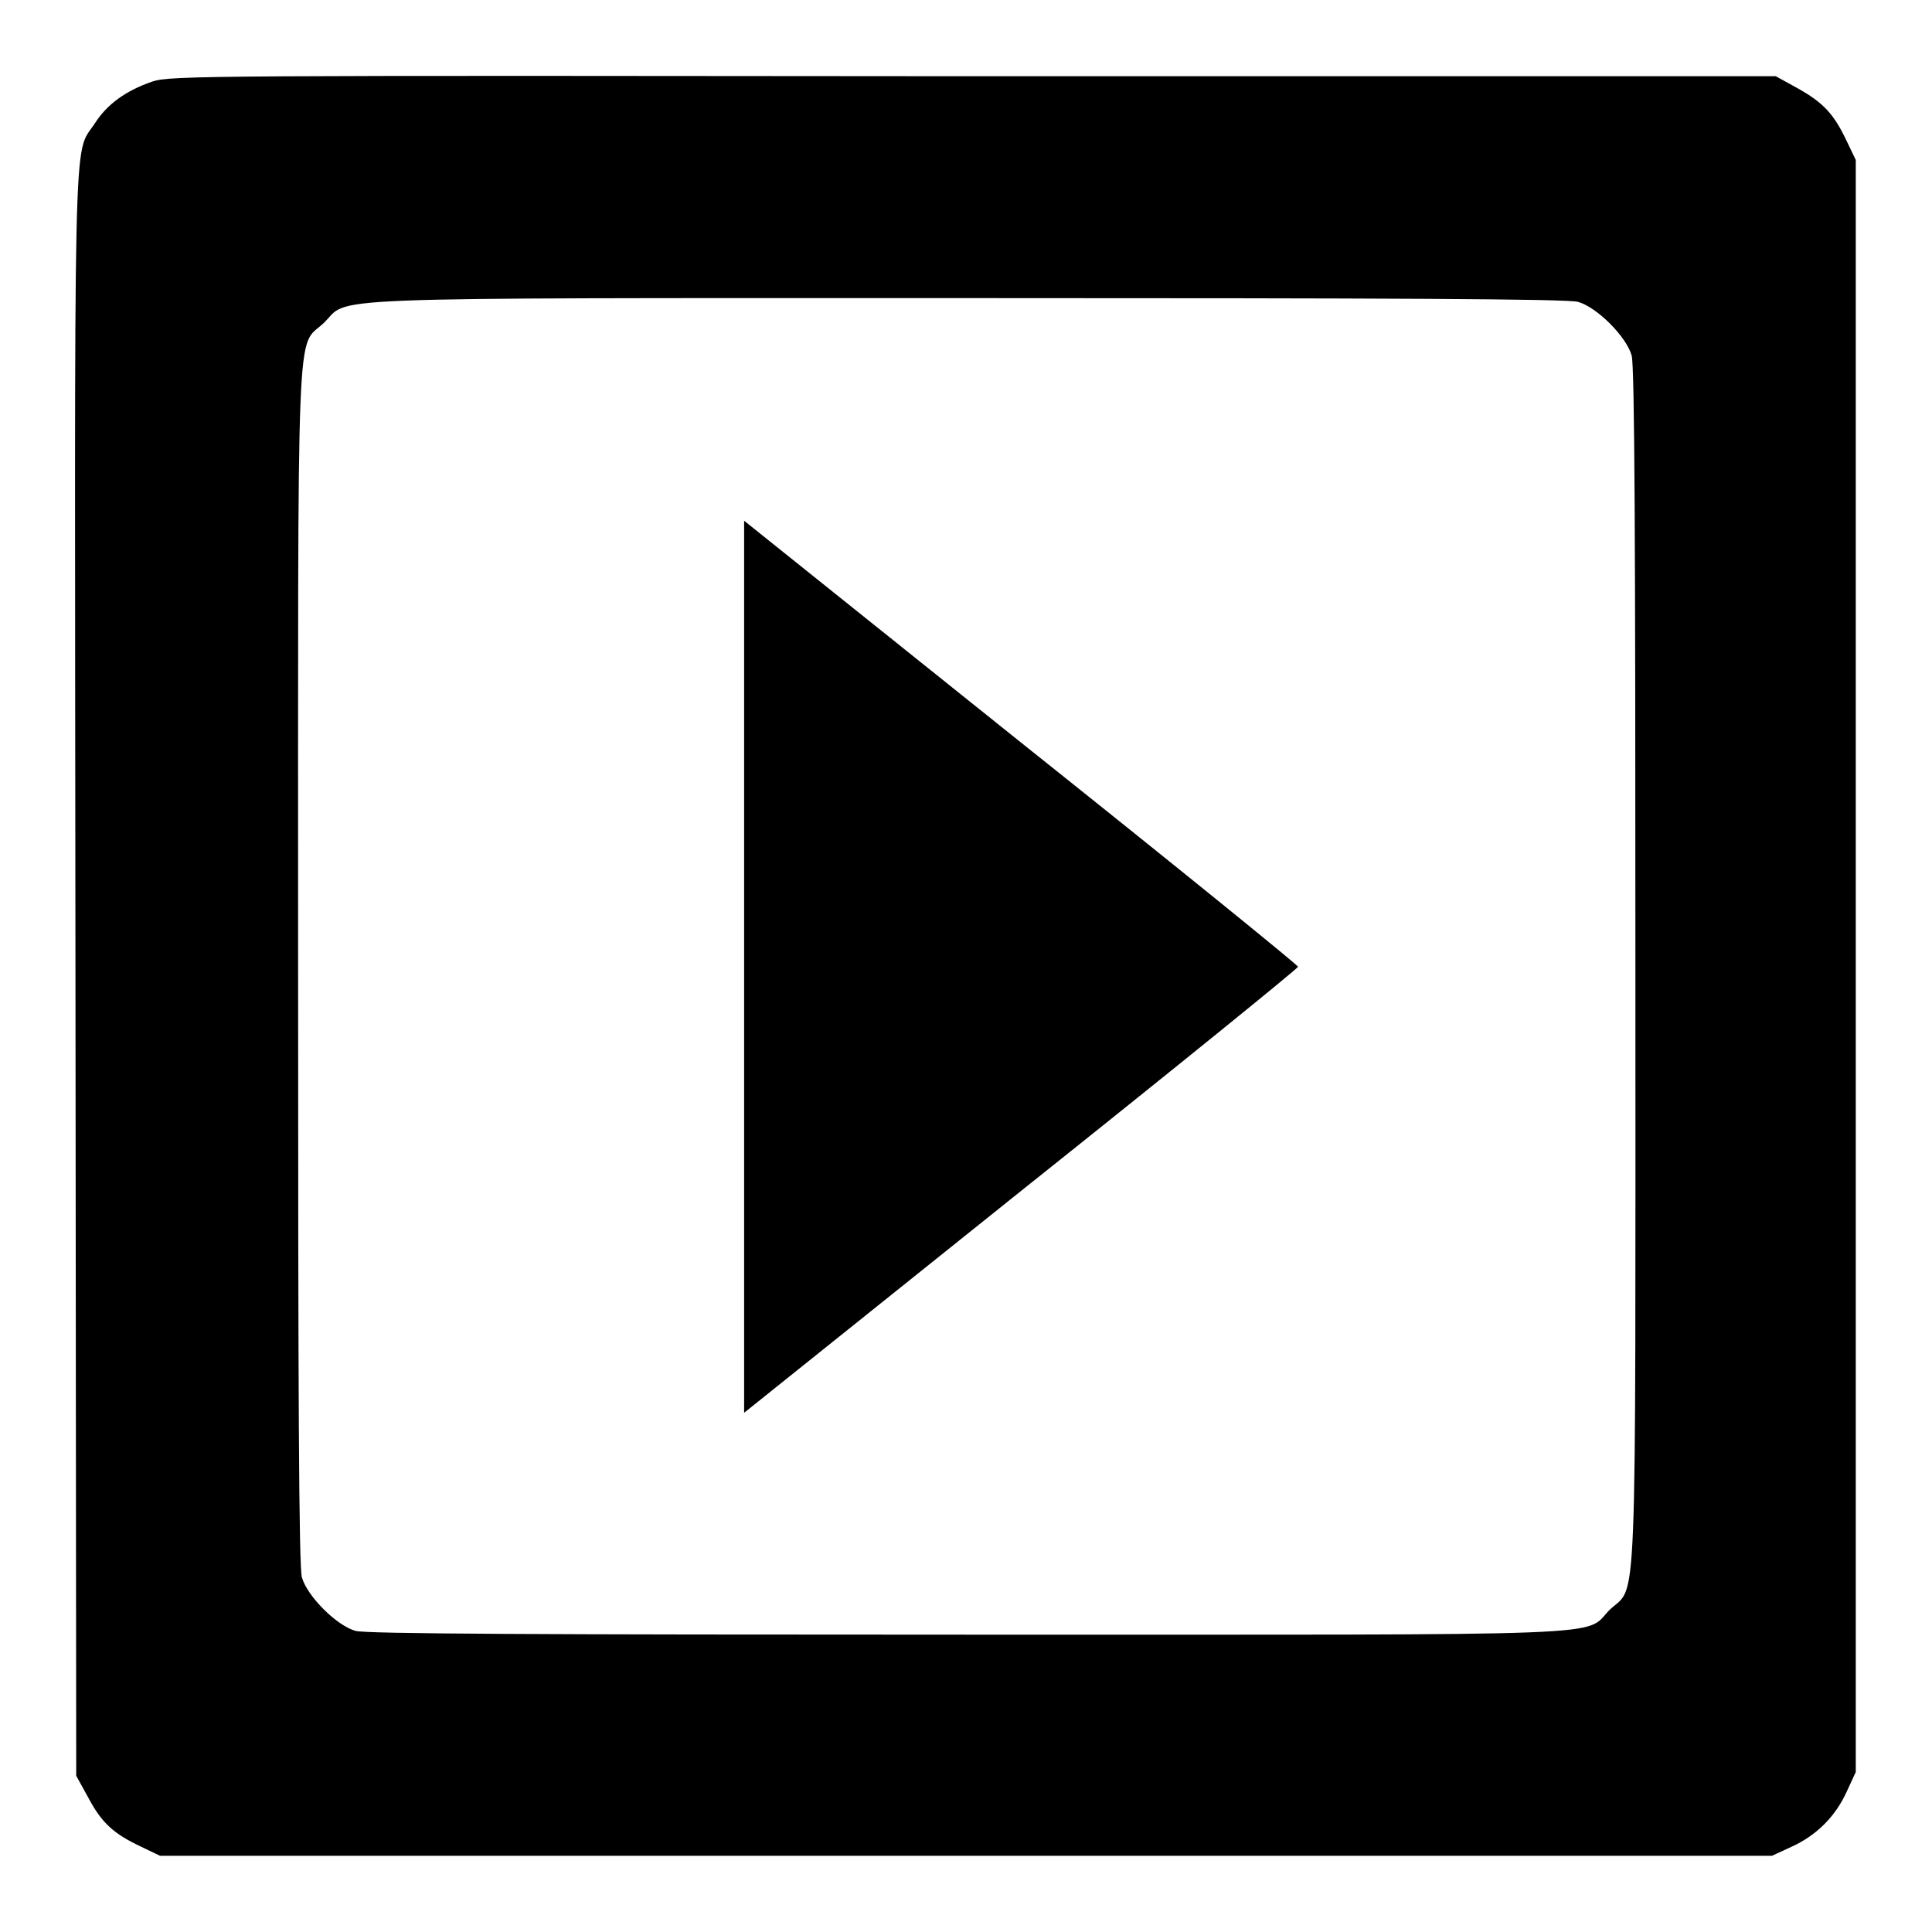 <?xml version="1.0" encoding="utf-8"?>
<!-- Svg Vector Icons : http://www.onlinewebfonts.com/icon -->
<!DOCTYPE svg PUBLIC "-//W3C//DTD SVG 1.1//EN" "http://www.w3.org/Graphics/SVG/1.1/DTD/svg11.dtd">
<svg version="1.1" xmlns="http://www.w3.org/2000/svg" xmlns:xlink="http://www.w3.org/1999/xlink" x="0px" y="0px" viewBox="0 0 256 256" enable-background="new 0 0 256 256" xml:space="preserve">
<g><g><g><path fill="#000000" d="M20.2,10.8c-3.5,1.2-6,3-7.6,5.5c-3,4.6-2.7-3.5-2.6,112.9l0.1,106.1l1.6,2.9c1.8,3.4,3.4,4.8,7,6.5l2.5,1.2h106.8h106.8l2.6-1.2c3.3-1.5,5.8-4,7.3-7.3l1.2-2.6V128.1V21.2l-1.2-2.5c-1.7-3.6-3.1-5.1-6.5-7l-2.9-1.6L129,10.1C27.7,10,22.6,10,20.2,10.8z M209.1,40c2.5,0.7,6.4,4.6,7.1,7.1c0.4,1.3,0.5,24.7,0.5,81c0,88.5,0.3,81.7-3.4,85.2c-3.6,3.6,3.3,3.3-85.2,3.3c-56.3,0-79.7-0.1-81-0.5c-2.5-0.7-6.4-4.6-7.1-7.1c-0.4-1.3-0.5-24.7-0.5-81c0-88.6-0.3-81.7,3.4-85.2c3.6-3.5-3.3-3.3,85-3.3C184.4,39.5,207.7,39.6,209.1,40z"/><path fill="#000000" d="M98.6,128.1v59.1l36.7-29.4c20.2-16.1,36.7-29.5,36.7-29.7c0-0.2-16.5-13.6-36.7-29.7L98.6,69V128.1z"/></g></g></g>
</svg>